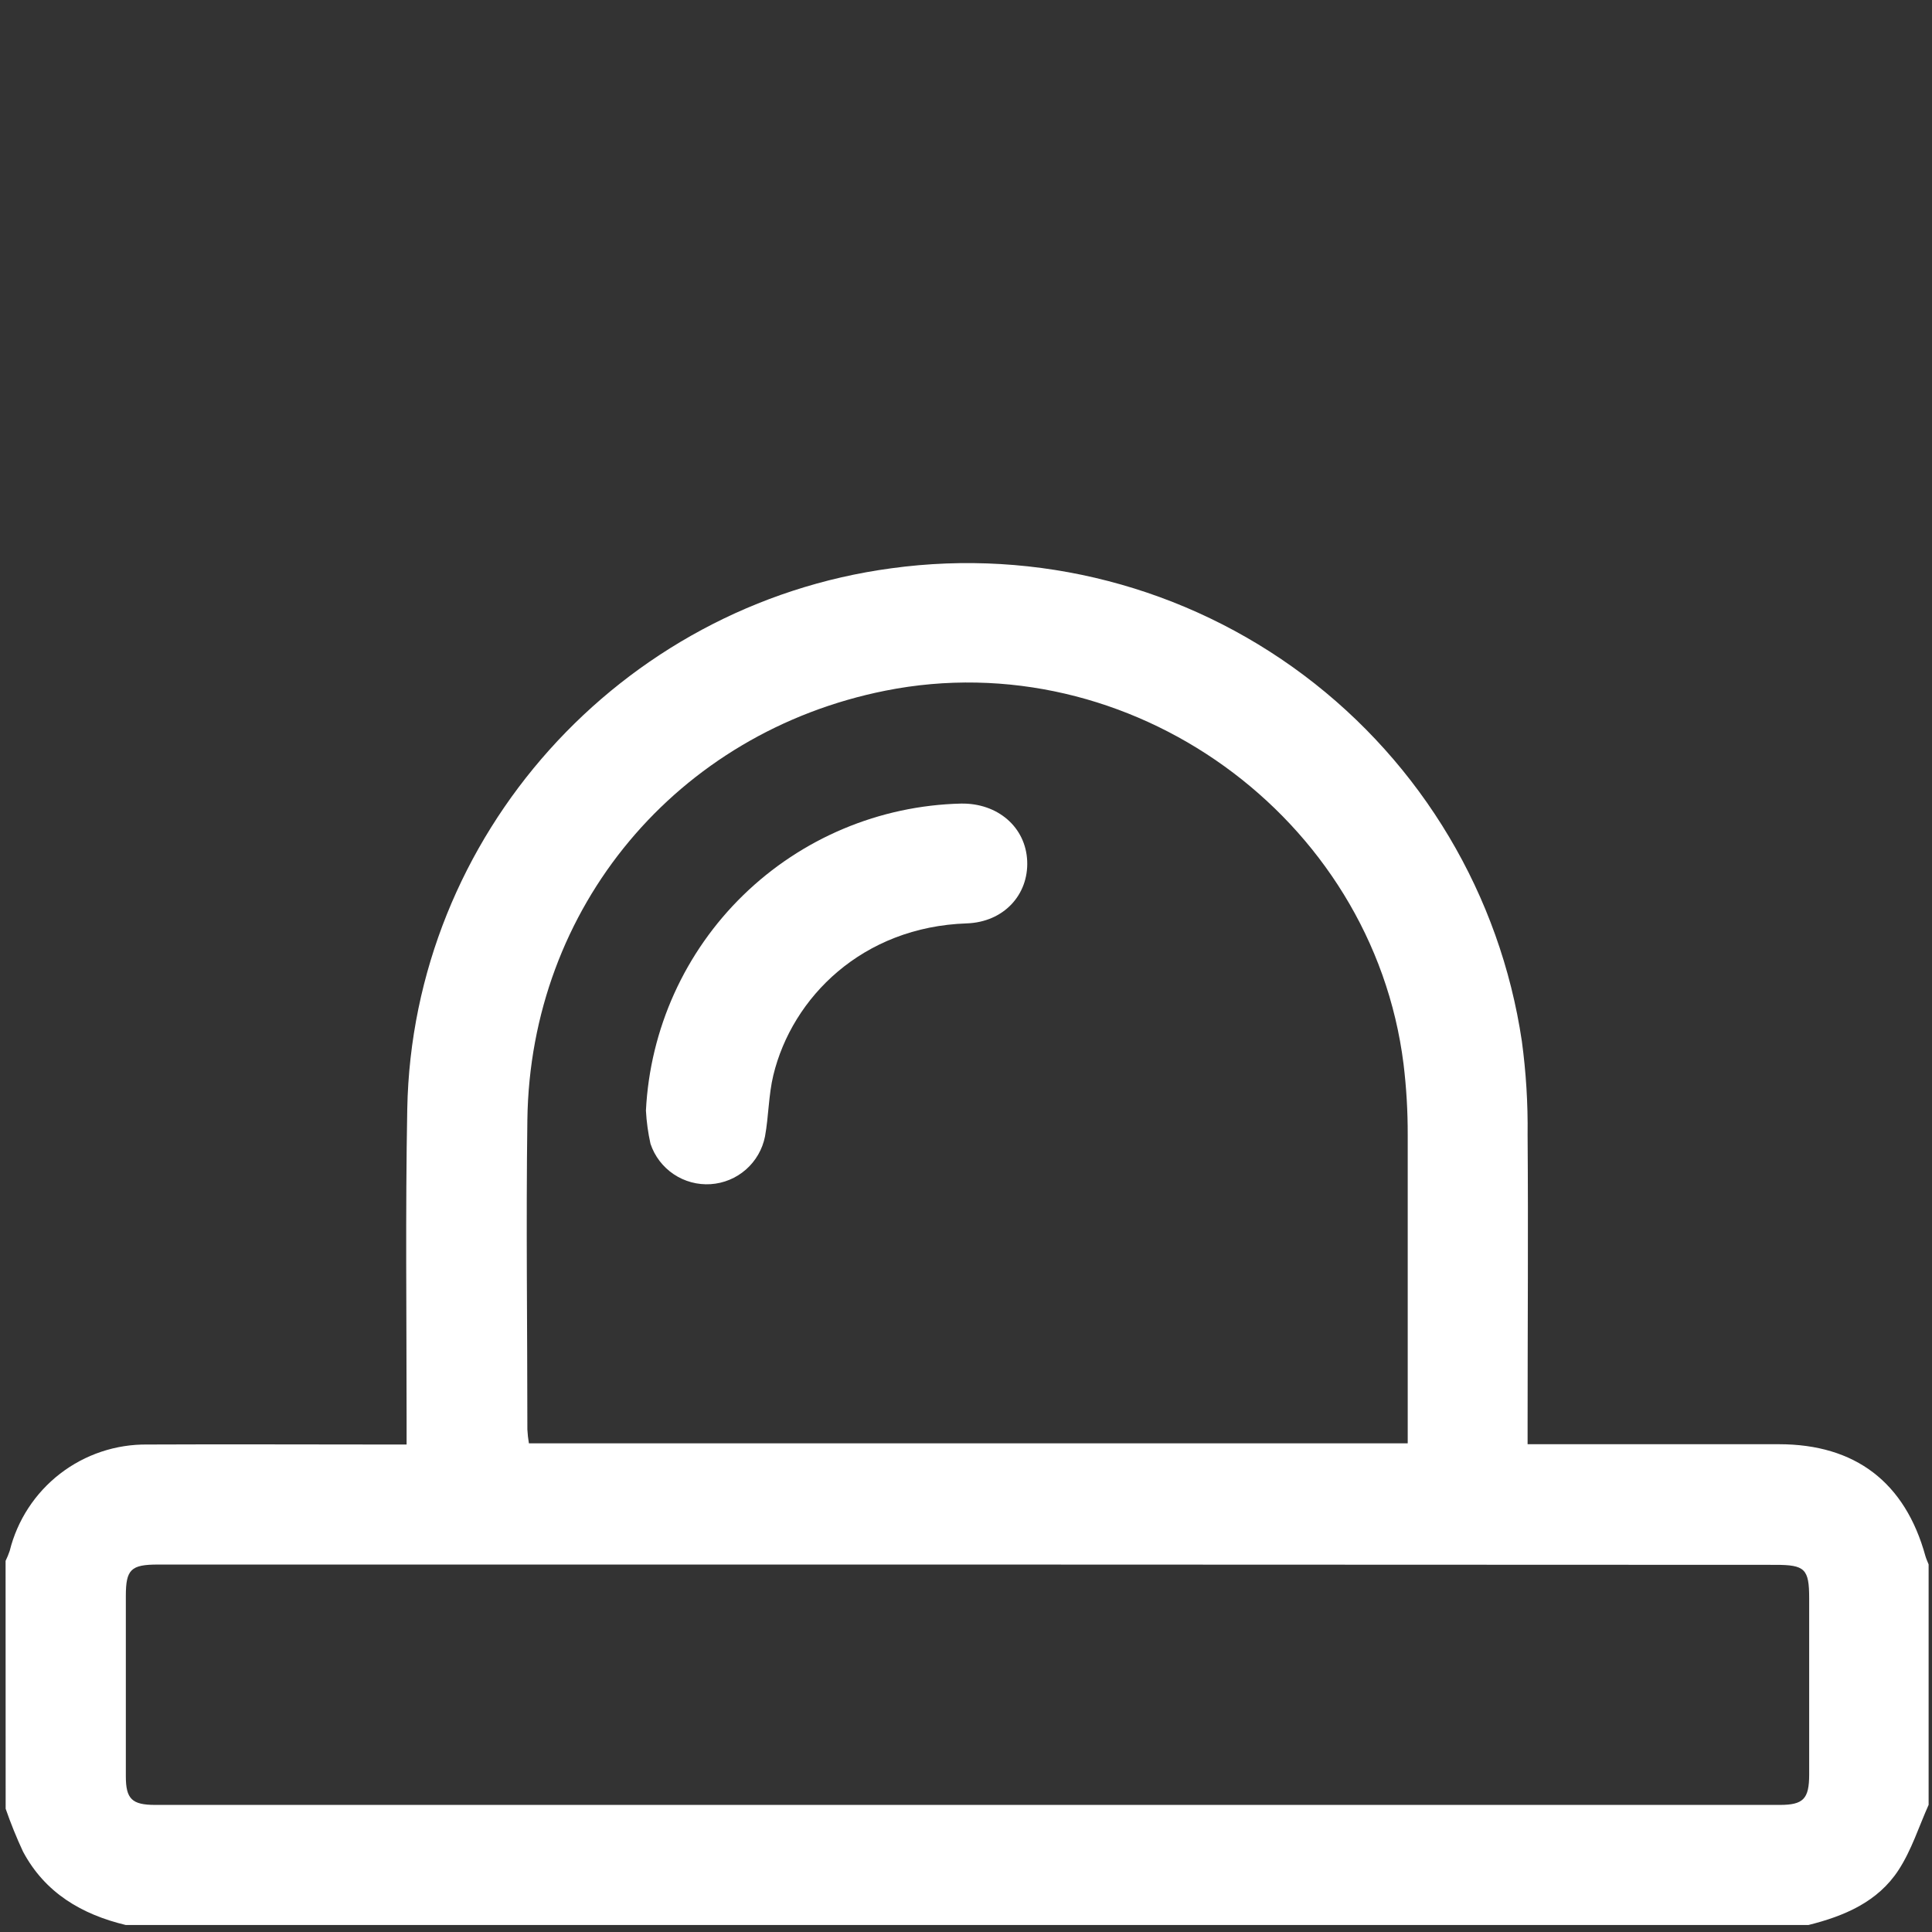 <svg id="incident" xmlns="http://www.w3.org/2000/svg" xmlns:xlink="http://www.w3.org/1999/xlink" viewBox="0 0 263 263" shape-rendering="geometricPrecision" text-rendering="geometricPrecision">
<rect x="0" y="0" width="263" height="263" fill="#333333" stroke="none"/>
<style><![CDATA[
#incident-s-path2 {animation: incident-s-path2_c_o 3000ms linear infinite normal forwards}@keyframes incident-s-path2_c_o { 0% {opacity: 0} 33.333% {opacity: 0} 100% {opacity: 1}} #incident-s-path3 {animation: incident-s-path3_c_o 3000ms linear infinite normal forwards}@keyframes incident-s-path3_c_o { 0% {opacity: 0} 100% {opacity: 1}} #incident-s-path4 {animation: incident-s-path4_c_o 3000ms linear infinite normal forwards}@keyframes incident-s-path4_c_o { 0% {opacity: 0} 66.667% {opacity: 0} 100% {opacity: 1}} #incident-s-path5 {animation: incident-s-path5_c_o 3000ms linear infinite normal forwards}@keyframes incident-s-path5_c_o { 0% {opacity: 0} 16.667% {opacity: 0} 100% {opacity: 1}} #incident-s-path6 {animation: incident-s-path6_c_o 3000ms linear infinite normal forwards}@keyframes incident-s-path6_c_o { 0% {opacity: 0} 50% {opacity: 0} 100% {opacity: 1}}
]]></style>
<path id="incident-s-path1" d="M0.76,212.48c.216-.441.403-.895.56-1.36c1.037-4.175,3.454-7.877,6.859-10.506c3.405-2.628,7.599-4.029,11.901-3.974c10.73-.05,21.47,0,32.21,0h3.06v-3.25c0-14.15-.17-28.3.09-42.44.7-37.2,28.94-68.62,65.9-73.59c19.902-2.729,40.078,2.501,56.147,14.556c16.07,12.056,26.736,29.962,29.683,49.834.57,4.219.831,8.473.78,12.73.1,13,0,26.08,0,39.12v3h34.21c10.4,0,17.18,5.19,19.94,15.21.11.39.29.77.44,1.15v32.73c-1.34,3-2.33,6.17-4.09,8.87-2.82,4.34-7.4,6.28-12.28,7.49h-229.04c-6-1.44-11-4.37-14-10-.885-1.902-1.673-3.848-2.36-5.83l-.01-33.74Zm190.87-16v-2.88c0-13,0-26.07,0-39.1.01-3.232-.18-6.462-.57-9.67-4.22-33.66-37.28-57.44-70.53-50.81-28.38,5.66-48.35,29.49-48.74,58.42-.19,14.05,0,28.11,0,42.16.033.63.103,1.258.21,1.88h119.63Zm-59.7,16.5h-110.44c-3.67,0-4.36.67-4.36,4.28c0,8.18,0,16.36,0,24.54c0,3.09.83,3.9,4,3.9h221.15c3.2,0,4-.81,4-4.14c0-8,0-16,0-24c0-4-.59-4.54-4.6-4.54l-109.75-.04Z" fill="#FFFFFF"/><path id="incident-s-path2" d="M133.7,0.27c4.64,2,6.3,5.52,6.21,10.54-.23,11.92,0,23.84-.1,35.76.022,2.071-.744,4.072-2.142,5.6s-3.324,2.468-5.388,2.63c-1.972.13-3.925-.452-5.505-1.639-1.579-1.187-2.681-2.901-3.105-4.831-.169-1.007-.232-2.03-.19-3.05c0-11.49.14-23-.08-34.48-.1-5,1.53-8.55,6.21-10.53h4.09Z" opacity="0" fill="#FFFFFF"/><path id="incident-s-path3" d="M0.76,129.13c2-4.67,5.52-6.48,10.54-6.19c4.5.26,9,0,13.55.06c5,0,8.63,3.53,8.63,8.17s-3.64,8.13-8.62,8.18c-4.51,0-9-.2-13.54.06-5.0.3-8.55-1.55-10.56-6.19v-4.09Z" opacity="0" fill="#FFFFFF"/><path id="incident-s-path4" d="M262.58,133.22c-2,4.64-5.52,6.49-10.55,6.19-4.5-.26-9,0-13.55-.06-5,0-8.62-3.55-8.62-8.18s3.62-8.13,8.62-8.17c4.52,0,9,.21,13.54-.06c5-.31,8.54,1.57,10.56,6.19v4.09Z" opacity="0" fill="#FFFFFF"/><path id="incident-s-path5" d="M77.6,68.09c-.57,3.8-2.15,6.42-5.33,7.77-1.51.737-3.218.967-4.87.657-1.652-.31-3.16-1.143-4.3-2.377-7.333-7.333-14.667-14.667-22-22-1.62-1.63-3.28-3.21-4.86-4.89-.753-.761-1.349-1.663-1.754-2.654s-.61-2.053-.604-3.123c.005-1.071.222-2.13.637-3.117s1.02-1.883,1.781-2.636s1.663-1.349,2.654-1.754s2.053-.61,3.123-.604c1.071.006,2.13.222,3.117.637s1.883,1.02,2.636,1.781c9,8.92,18,17.86,26.85,26.94c1.34,1.39,1.95,3.56,2.92,5.37Z" opacity="0" fill="#FFFFFF"/><path id="incident-s-path6" d="M194.36,76.57c-1.589.058-3.157-.381-4.485-1.256s-2.35-2.141-2.925-3.624c-.714-1.481-.94-3.15-.645-4.767s1.095-3.099,2.285-4.233c4.53-4.61,9.14-9.16,13.71-13.73c4.27-4.28,8.53-8.57,12.82-12.82c3.67-3.63,8.73-3.82,12-.5s3.15,8.39-.49,12.05c-8.65,8.69-17.27,17.4-26.06,25.95-1.59,1.55-3.89,2.37-5.87,3.53l-.34-.6Z" opacity="0" fill="#FFFFFF"/><path id="incident-s-path7" d="M87.93,151.18c.555-11.095,5.286-21.569,13.243-29.32c7.957-7.751,18.552-12.206,29.657-12.47c5-.08,8.8,3.21,9,7.81s-3.19,8.33-8.24,8.5c-14.17.48-23.75,10.05-26.32,20.68-.65,2.71-.63,5.57-1.13,8.32-.345,1.749-1.259,3.335-2.599,4.511s-3.032,1.875-4.811,1.989c-1.779.114-3.546-.363-5.026-1.358s-2.588-2.451-3.154-4.142c-.331-1.487-.538-2.999-.62-4.52Z" fill="#FFFFFF"/></svg>

